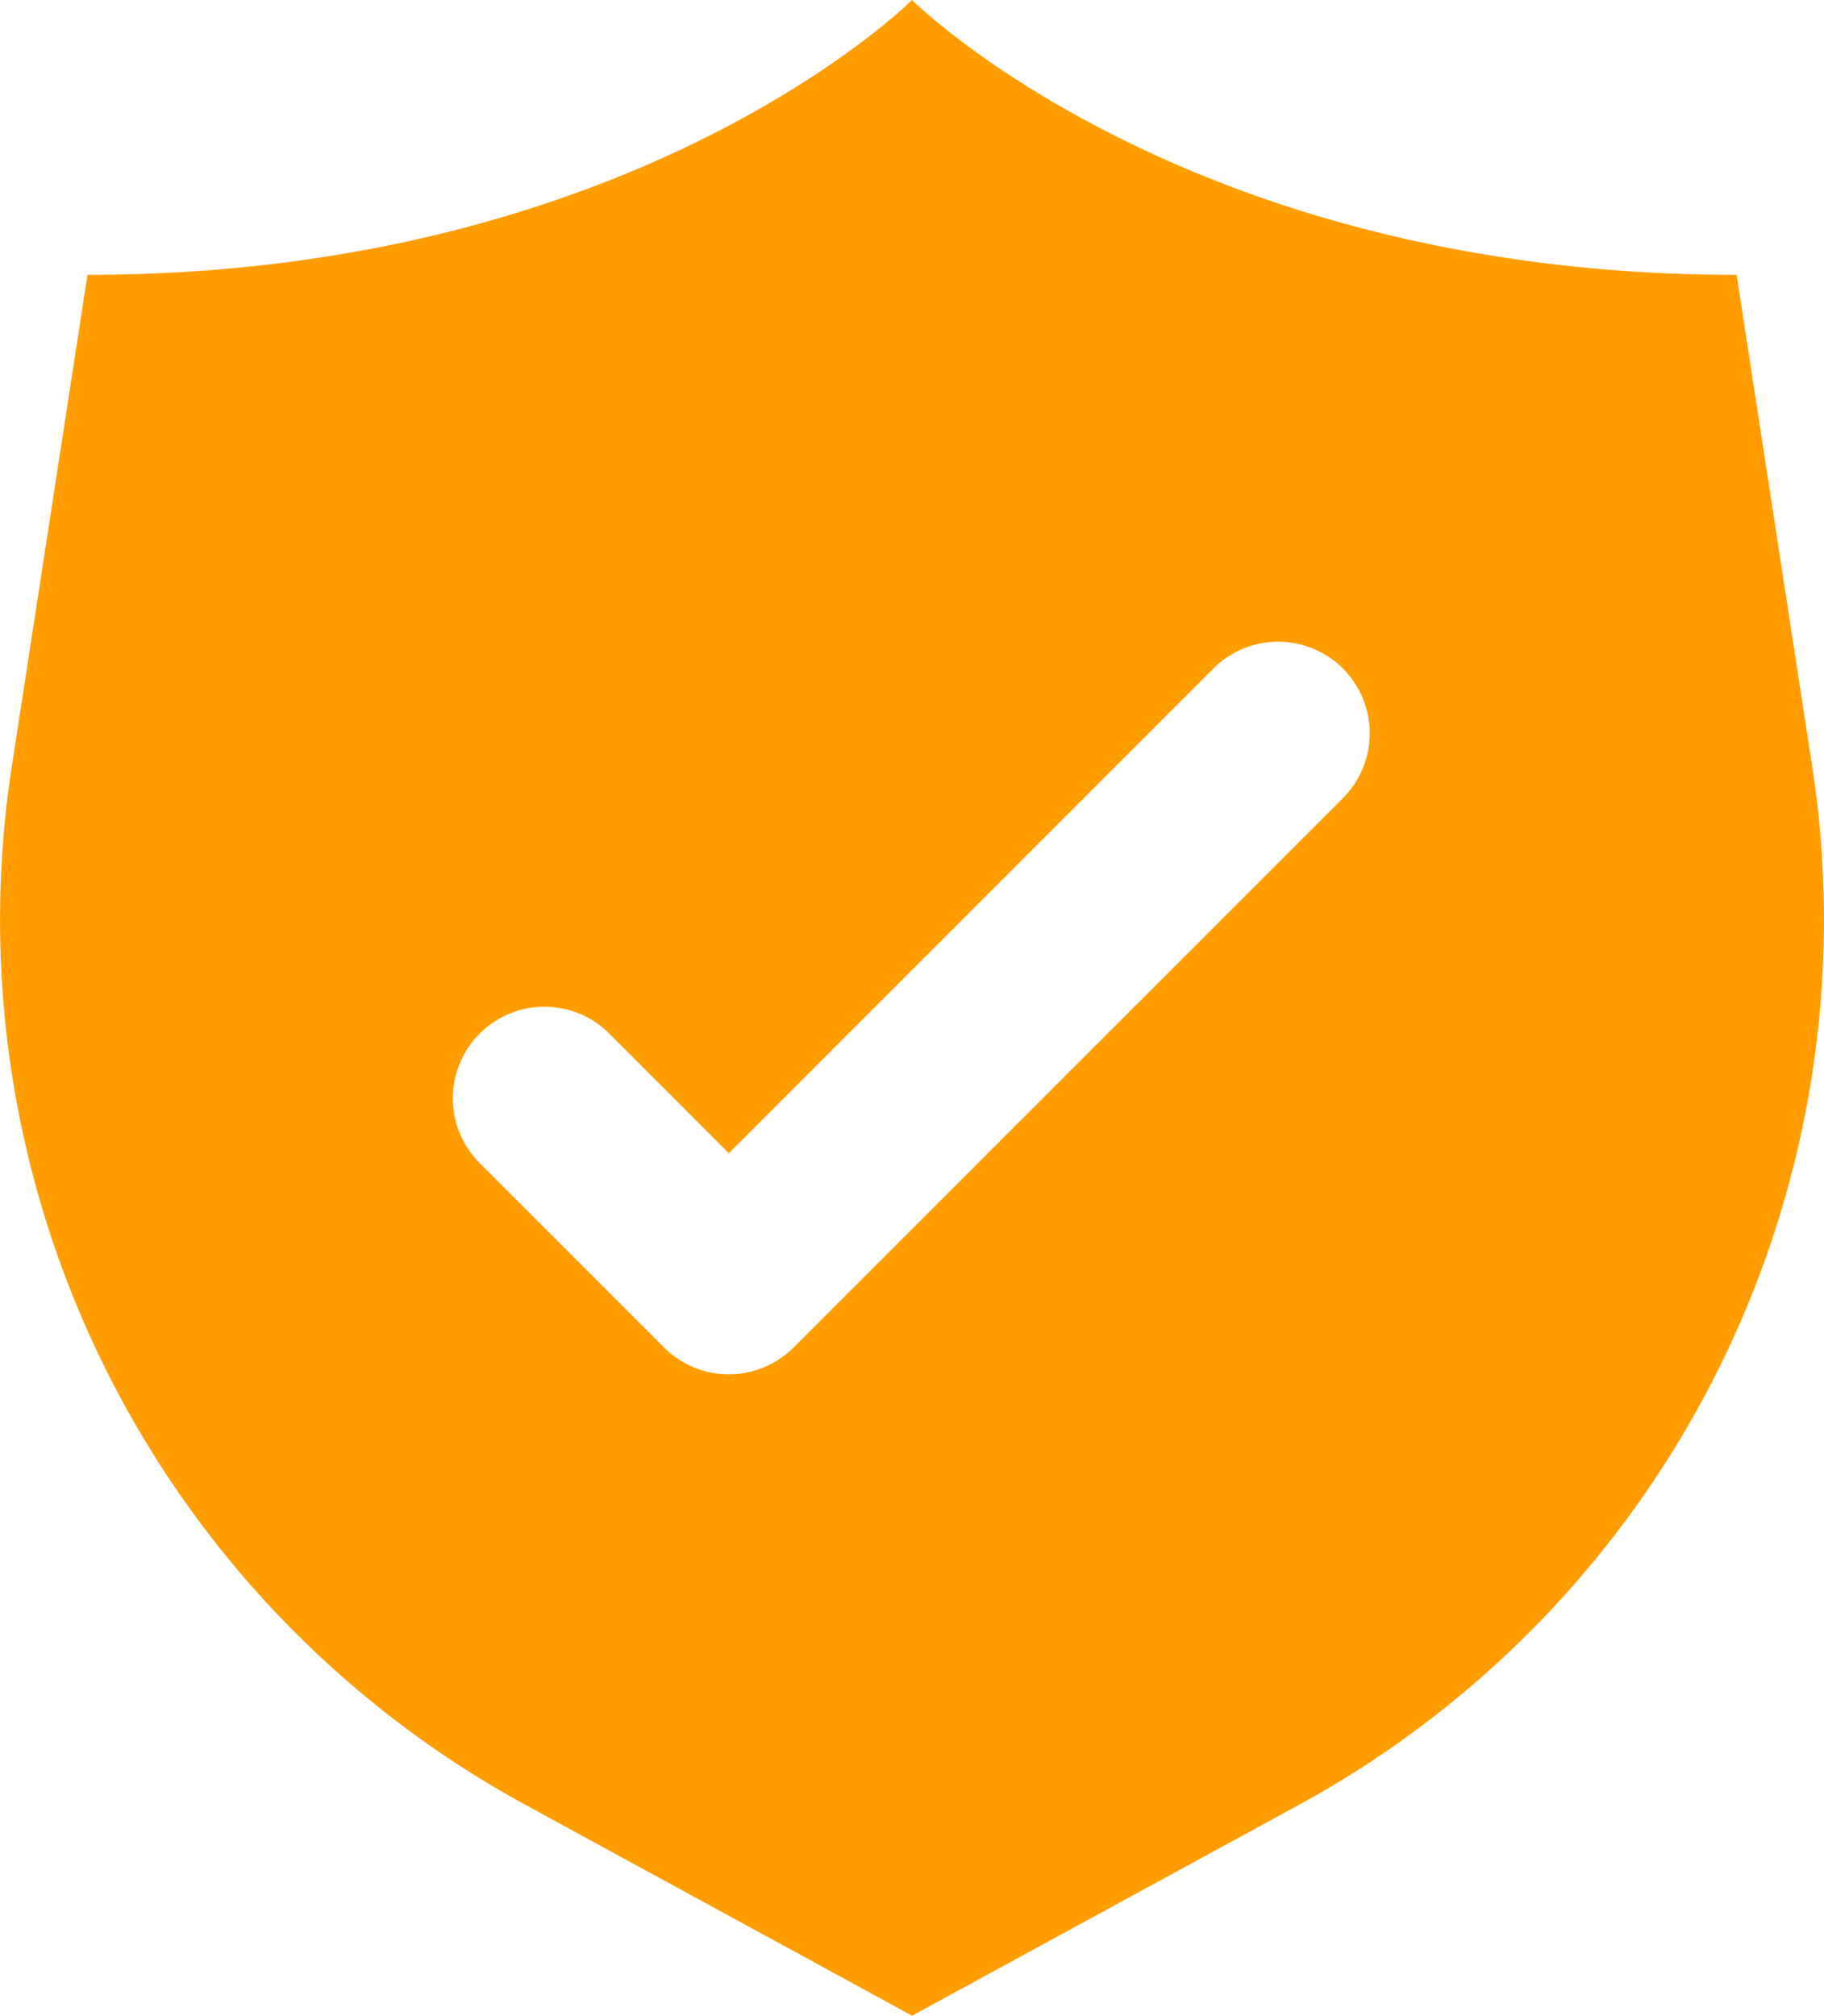 <svg id="Warstwa_1" data-name="Warstwa 1" xmlns="http://www.w3.org/2000/svg" viewBox="0 0 180.99 200"><defs><style>.cls-1{fill:#ff9d00;}</style></defs><path class="cls-1" d="M179.82,76.07l-7.5-48.8C117.77,27.27,90.5,0,90.5,0S63.22,27.27,8.68,27.27L1.17,76.07a100,100,0,0,0,50.95,103L90.5,200l38.37-20.91A100,100,0,0,0,179.82,76.07Zm-46.53,3.08L78.74,133.7a9.08,9.08,0,0,1-12.85,0L47.71,115.52a9.09,9.09,0,1,1,12.63-13.08l.22.22,11.76,11.76L120.43,66.3a9.09,9.09,0,0,1,12.86,12.85Z"/></svg>